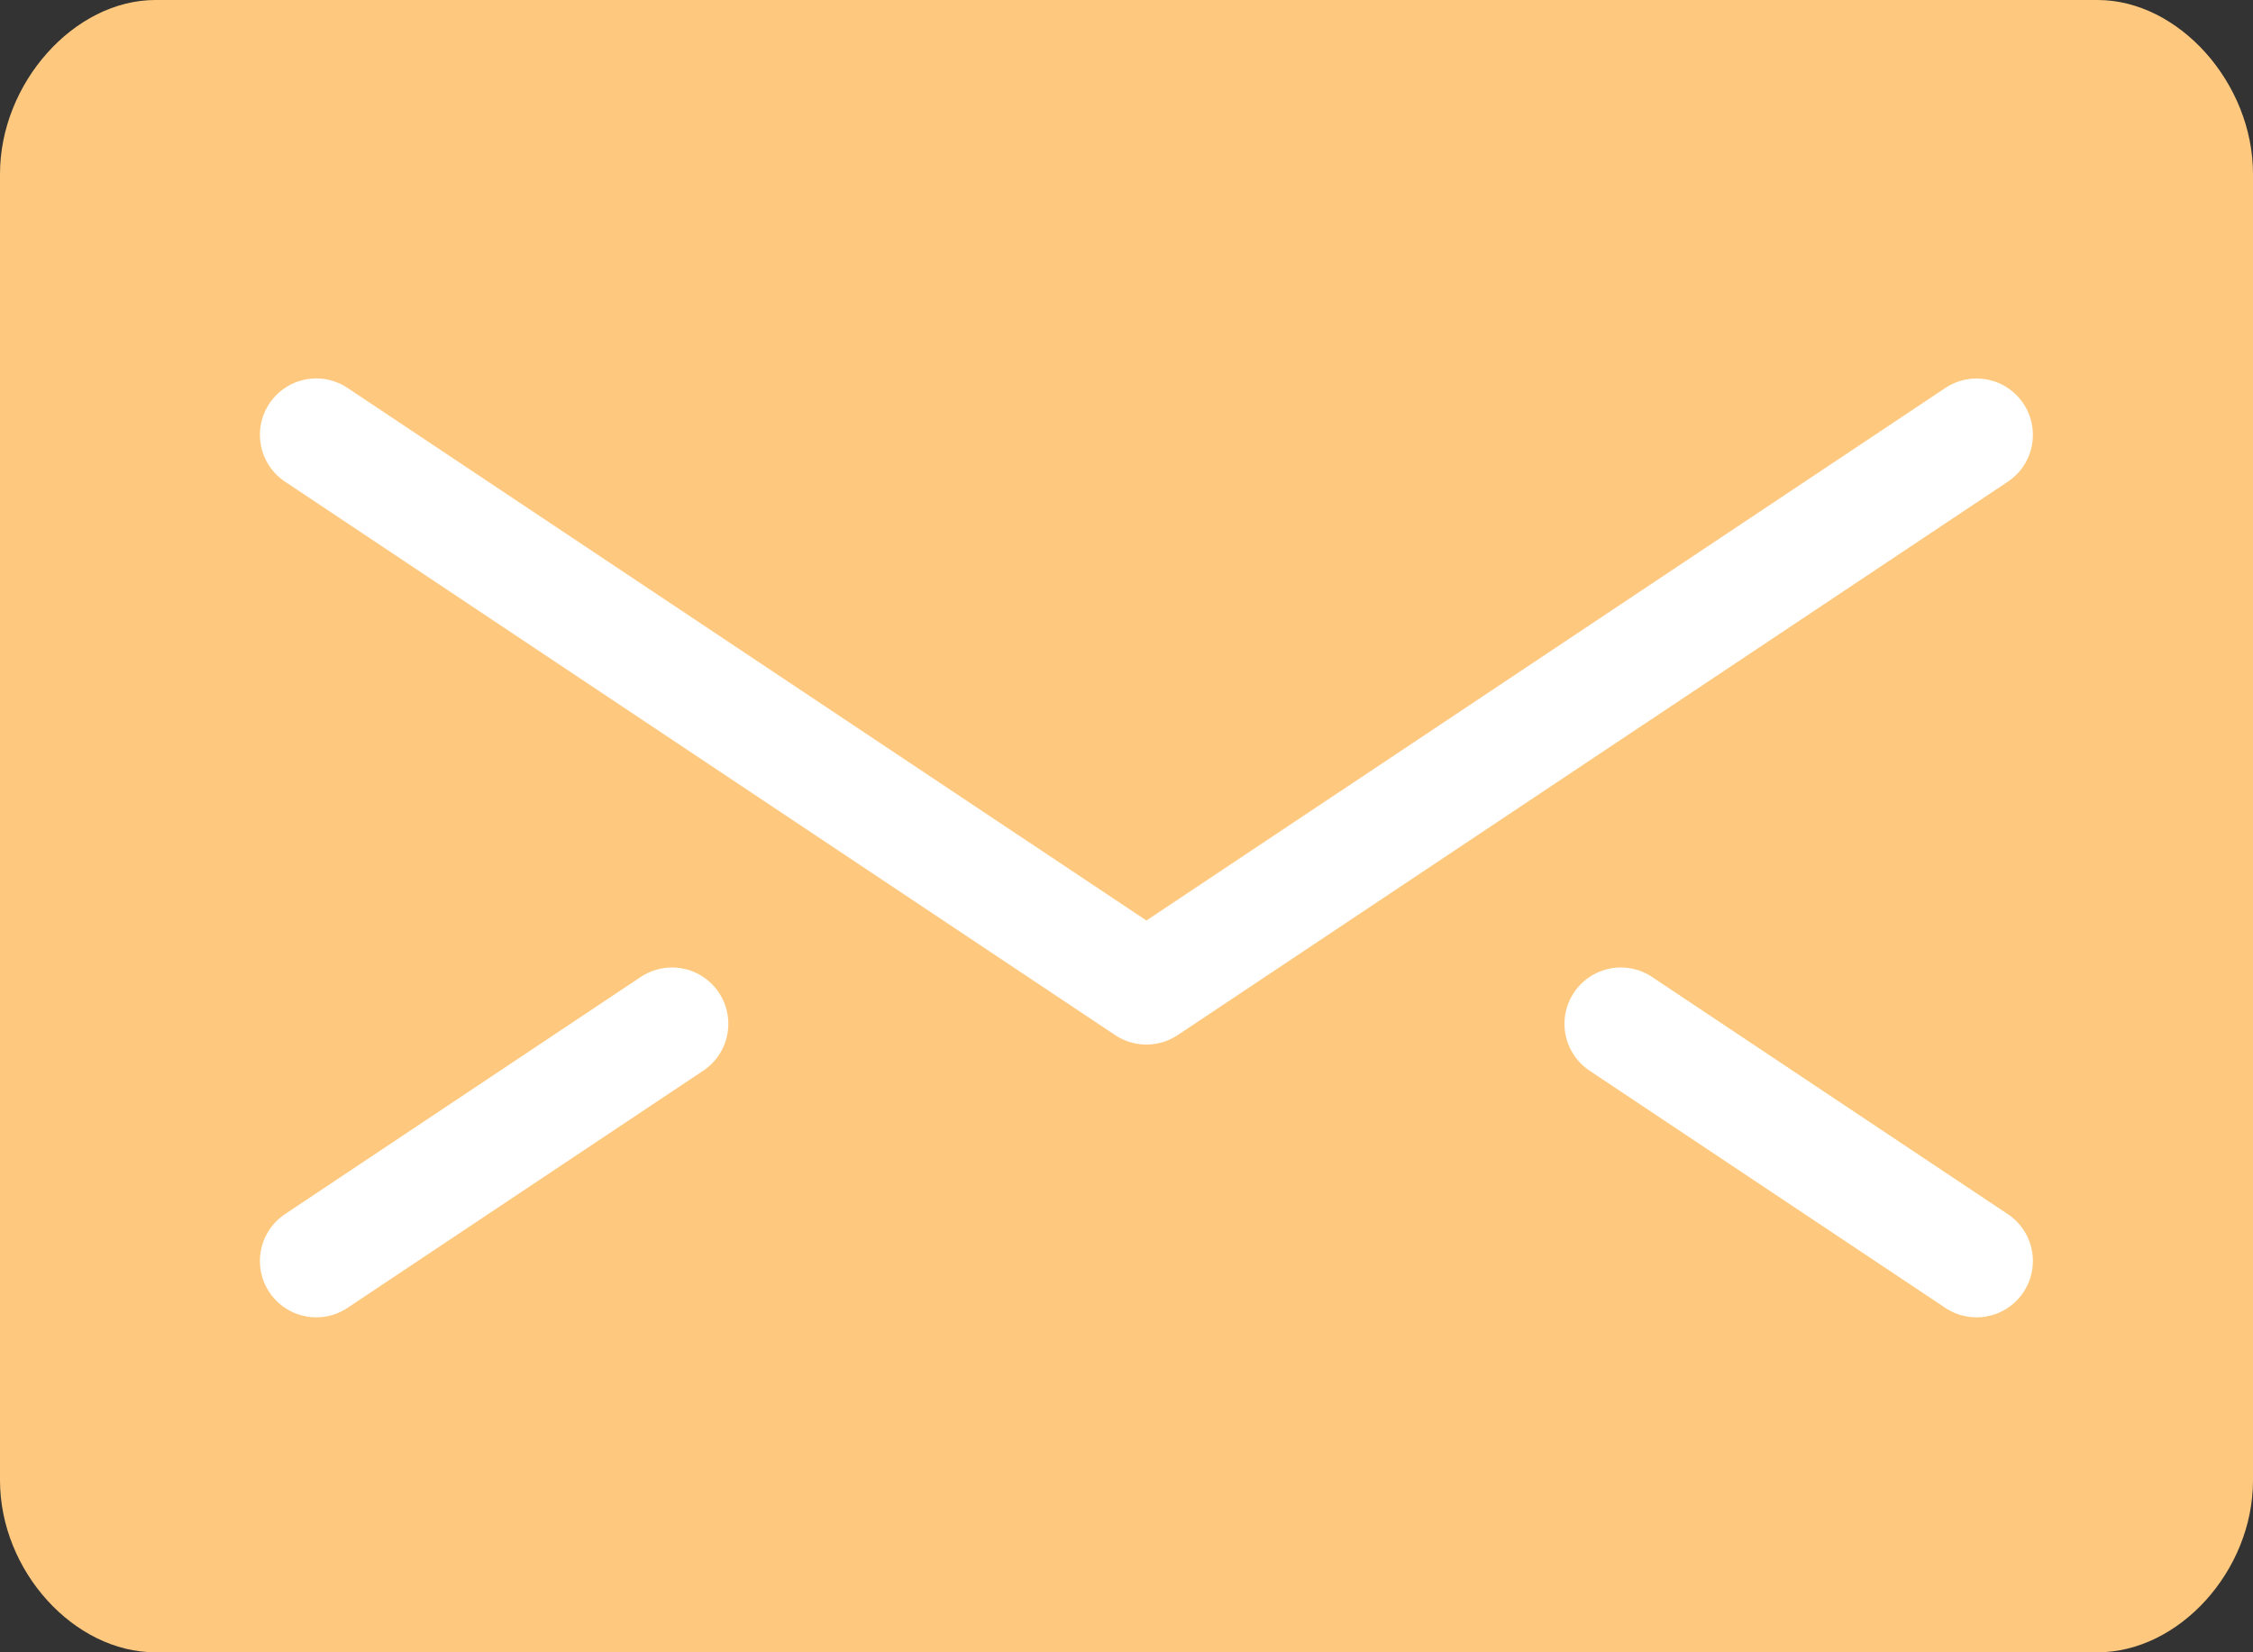 <svg xmlns="http://www.w3.org/2000/svg" width="30" height="22" viewBox="0 0 30 22">
    <rect x="0" y="0" width="30" height="22" fill="#333333" stroke="none"/>
    <g fill="none" fill-rule="evenodd">
        <path fill="#FEC97F" d="M30 19.71c0 1.209-.989 2.29-2.069 2.29H2.069C.989 22 0 20.919 0 19.71V2.316C0 1.106.989 0 2.069 0h25.862C29.011 0 30 1.106 30 2.316V19.71z"/>
        <path stroke="#FFF" stroke-linecap="round" stroke-linejoin="round" stroke-width="1.5" d="M26.319 5.79l-11.054 7.368L4.211 5.789M4.211 16.79l4.737-3.158M26.319 16.79l-4.737-3.158"/>
    </g>
</svg>
